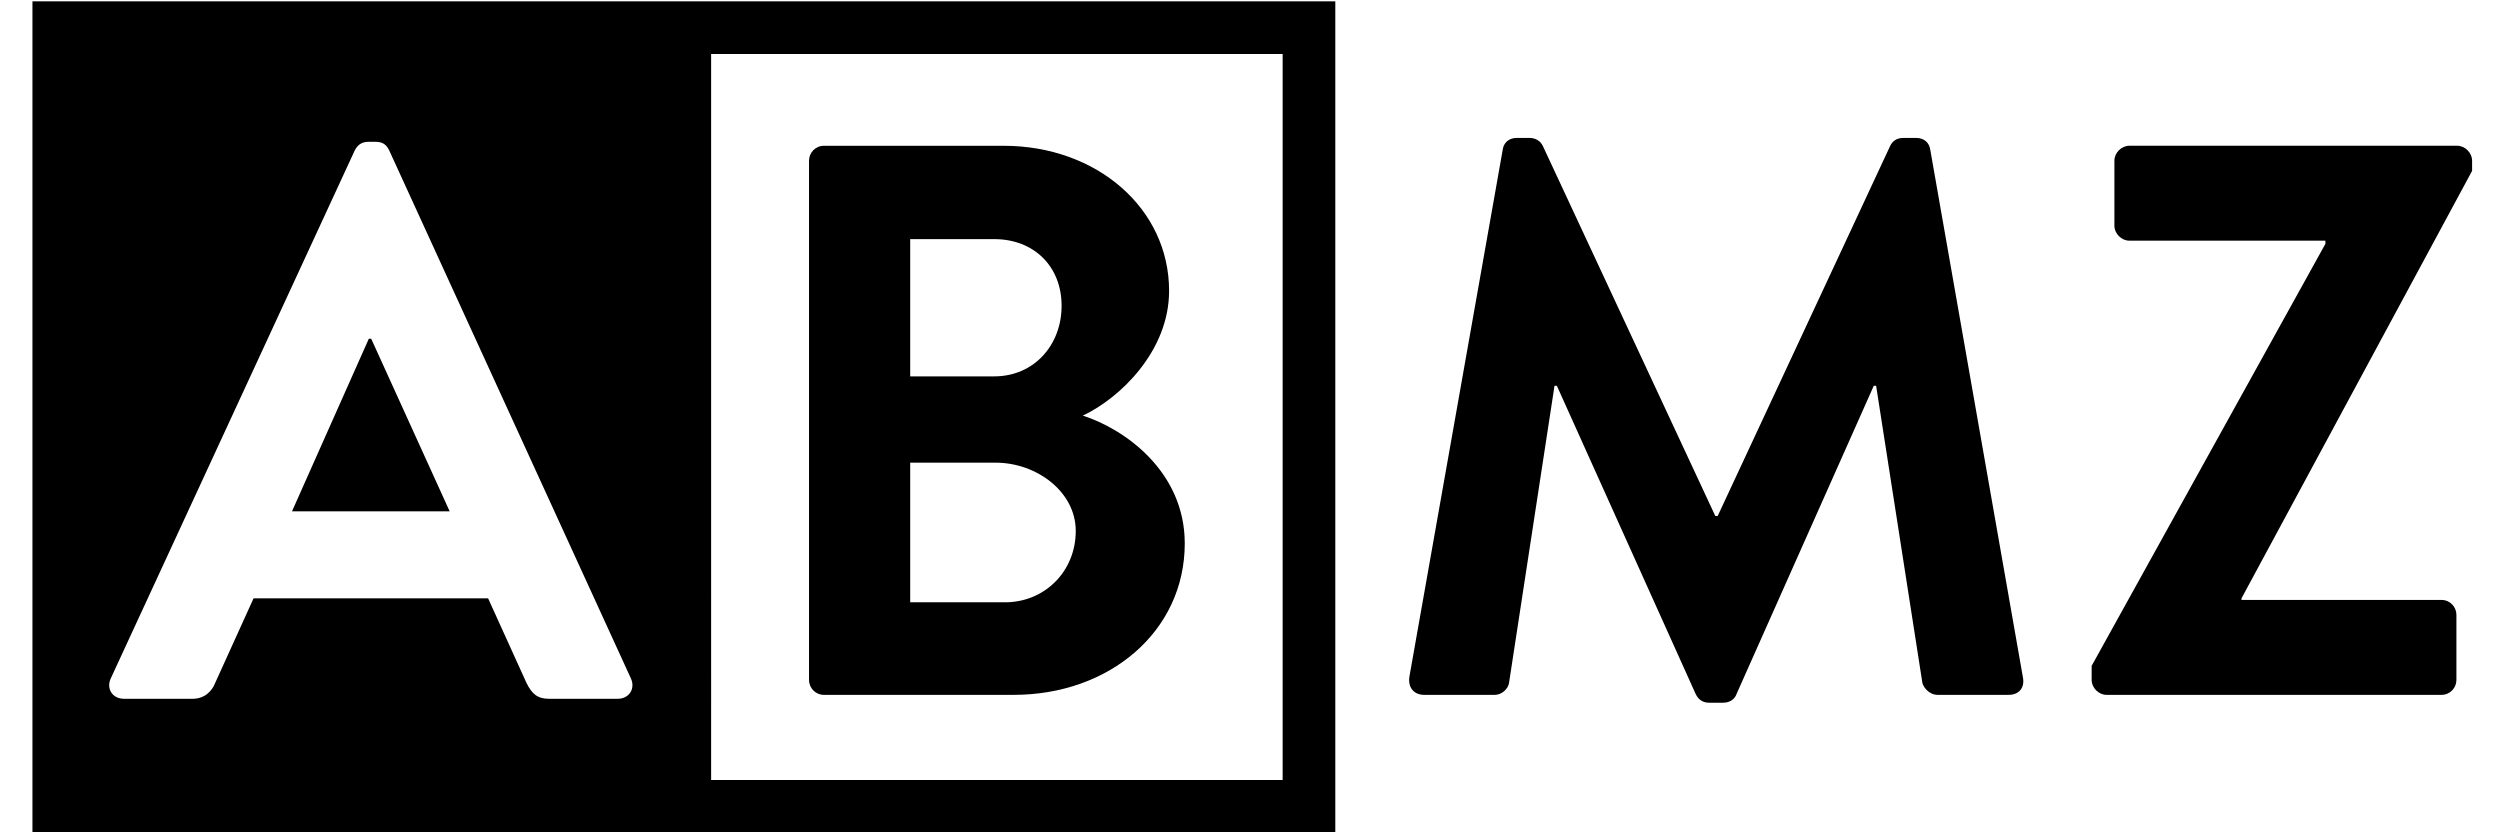 <?xml version="1.0" encoding="utf-8"?>
<!-- Generator: Adobe Illustrator 24.2.1, SVG Export Plug-In . SVG Version: 6.00 Build 0)  -->
<svg version="1.1" id="Ebene_1" xmlns="http://www.w3.org/2000/svg" xmlns:xlink="http://www.w3.org/1999/xlink" x="0px" y="0px"
	 viewBox="0 0 379.779 126.411" style="enable-background:new 0 0 379.779 126.411;" xml:space="preserve">
<path d="M4.929,0.206V126.496h197.92V0.206H4.929z M93.809,106.156h-10.37c-1.78,0-2.62-0.72-3.45-2.39
	l-5.84-12.87h-35.63l-5.84,12.87c-0.48,1.2-1.55,2.39-3.46,2.39H18.859
	c-1.79,0-2.75-1.55-2.03-3.1l37.06-80.2c0.36-0.71,0.95-1.31,2.03-1.31h1.19
	c1.19,0,1.67,0.6,2.02,1.31l36.71,80.2C96.549,104.606,95.599,106.156,93.809,106.156z
	 M194.849,118.496h-86.82V8.206h86.82V118.496z"/>
<polygon points="68.309,77.676 44.359,77.676 56.029,51.456 56.389,51.456 "/>
<path d="M164.489,63.136c5.6-2.62,13.11-9.77,13.11-18.95c0-12.51-10.96-22.04-25.14-22.04
	h-27.29c-1.31,0-2.27,1.07-2.27,2.26v78.89c0,1.19,0.96,2.26,2.27,2.26h28.83
	c14.54,0,25.98-9.65,25.98-23C179.979,71.596,170.809,65.156,164.489,63.136z M138.269,36.326h12.76
	c6.07,0,10.24,4.17,10.24,10.13c0,5.95-4.17,10.72-10.24,10.72H138.269V36.326z M152.689,91.496
	H138.269V70.286h12.99c6.2,0,12.16,4.41,12.16,10.37C163.419,86.846,158.649,91.496,152.689,91.496
	z"/>
<path d="M305.144,105.557h-10.844c-1.073,0-2.026-0.953-2.264-1.787l-7.031-45.164
	c-0.119,0-0.357,0-0.357,0l-20.854,46.832c-0.238,0.715-0.953,1.311-2.026,1.311h-2.145
	c-1.073,0-1.668-0.596-2.026-1.311l-21.092-46.832c0,0-0.238,0-0.358,0l-6.912,45.164
	c-0.119,0.834-1.073,1.787-2.145,1.787h-10.725c-1.549,0-2.502-1.072-2.264-2.741l14.181-80.079
	c0.119-0.953,0.834-1.787,2.145-1.787h1.907c0.953,0,1.668,0.477,2.026,1.192l26.216,56.246
	c0.238,0,0.238,0,0.358,0l26.216-56.246c0.358-0.715,0.953-1.192,2.026-1.192h1.907
	c1.311,0,2.026,0.834,2.145,1.787l14.062,80.079C307.647,104.485,306.693,105.557,305.144,105.557z"/>
<path d="M340.507,90.9v0.238h30.387c1.311,0,2.264,1.072,2.264,2.264v9.891
	c0,1.192-0.953,2.264-2.264,2.264H320.01c-1.192,0-2.264-1.072-2.264-2.264v-2.145l35.511-64.111
	v-0.477h-29.791c-1.192,0-2.264-1.073-2.264-2.264v-9.891c0-1.192,1.072-2.264,2.264-2.264h49.811
	c1.192,0,2.264,1.072,2.264,2.264v1.549L340.507,90.9z"/>
</svg>
